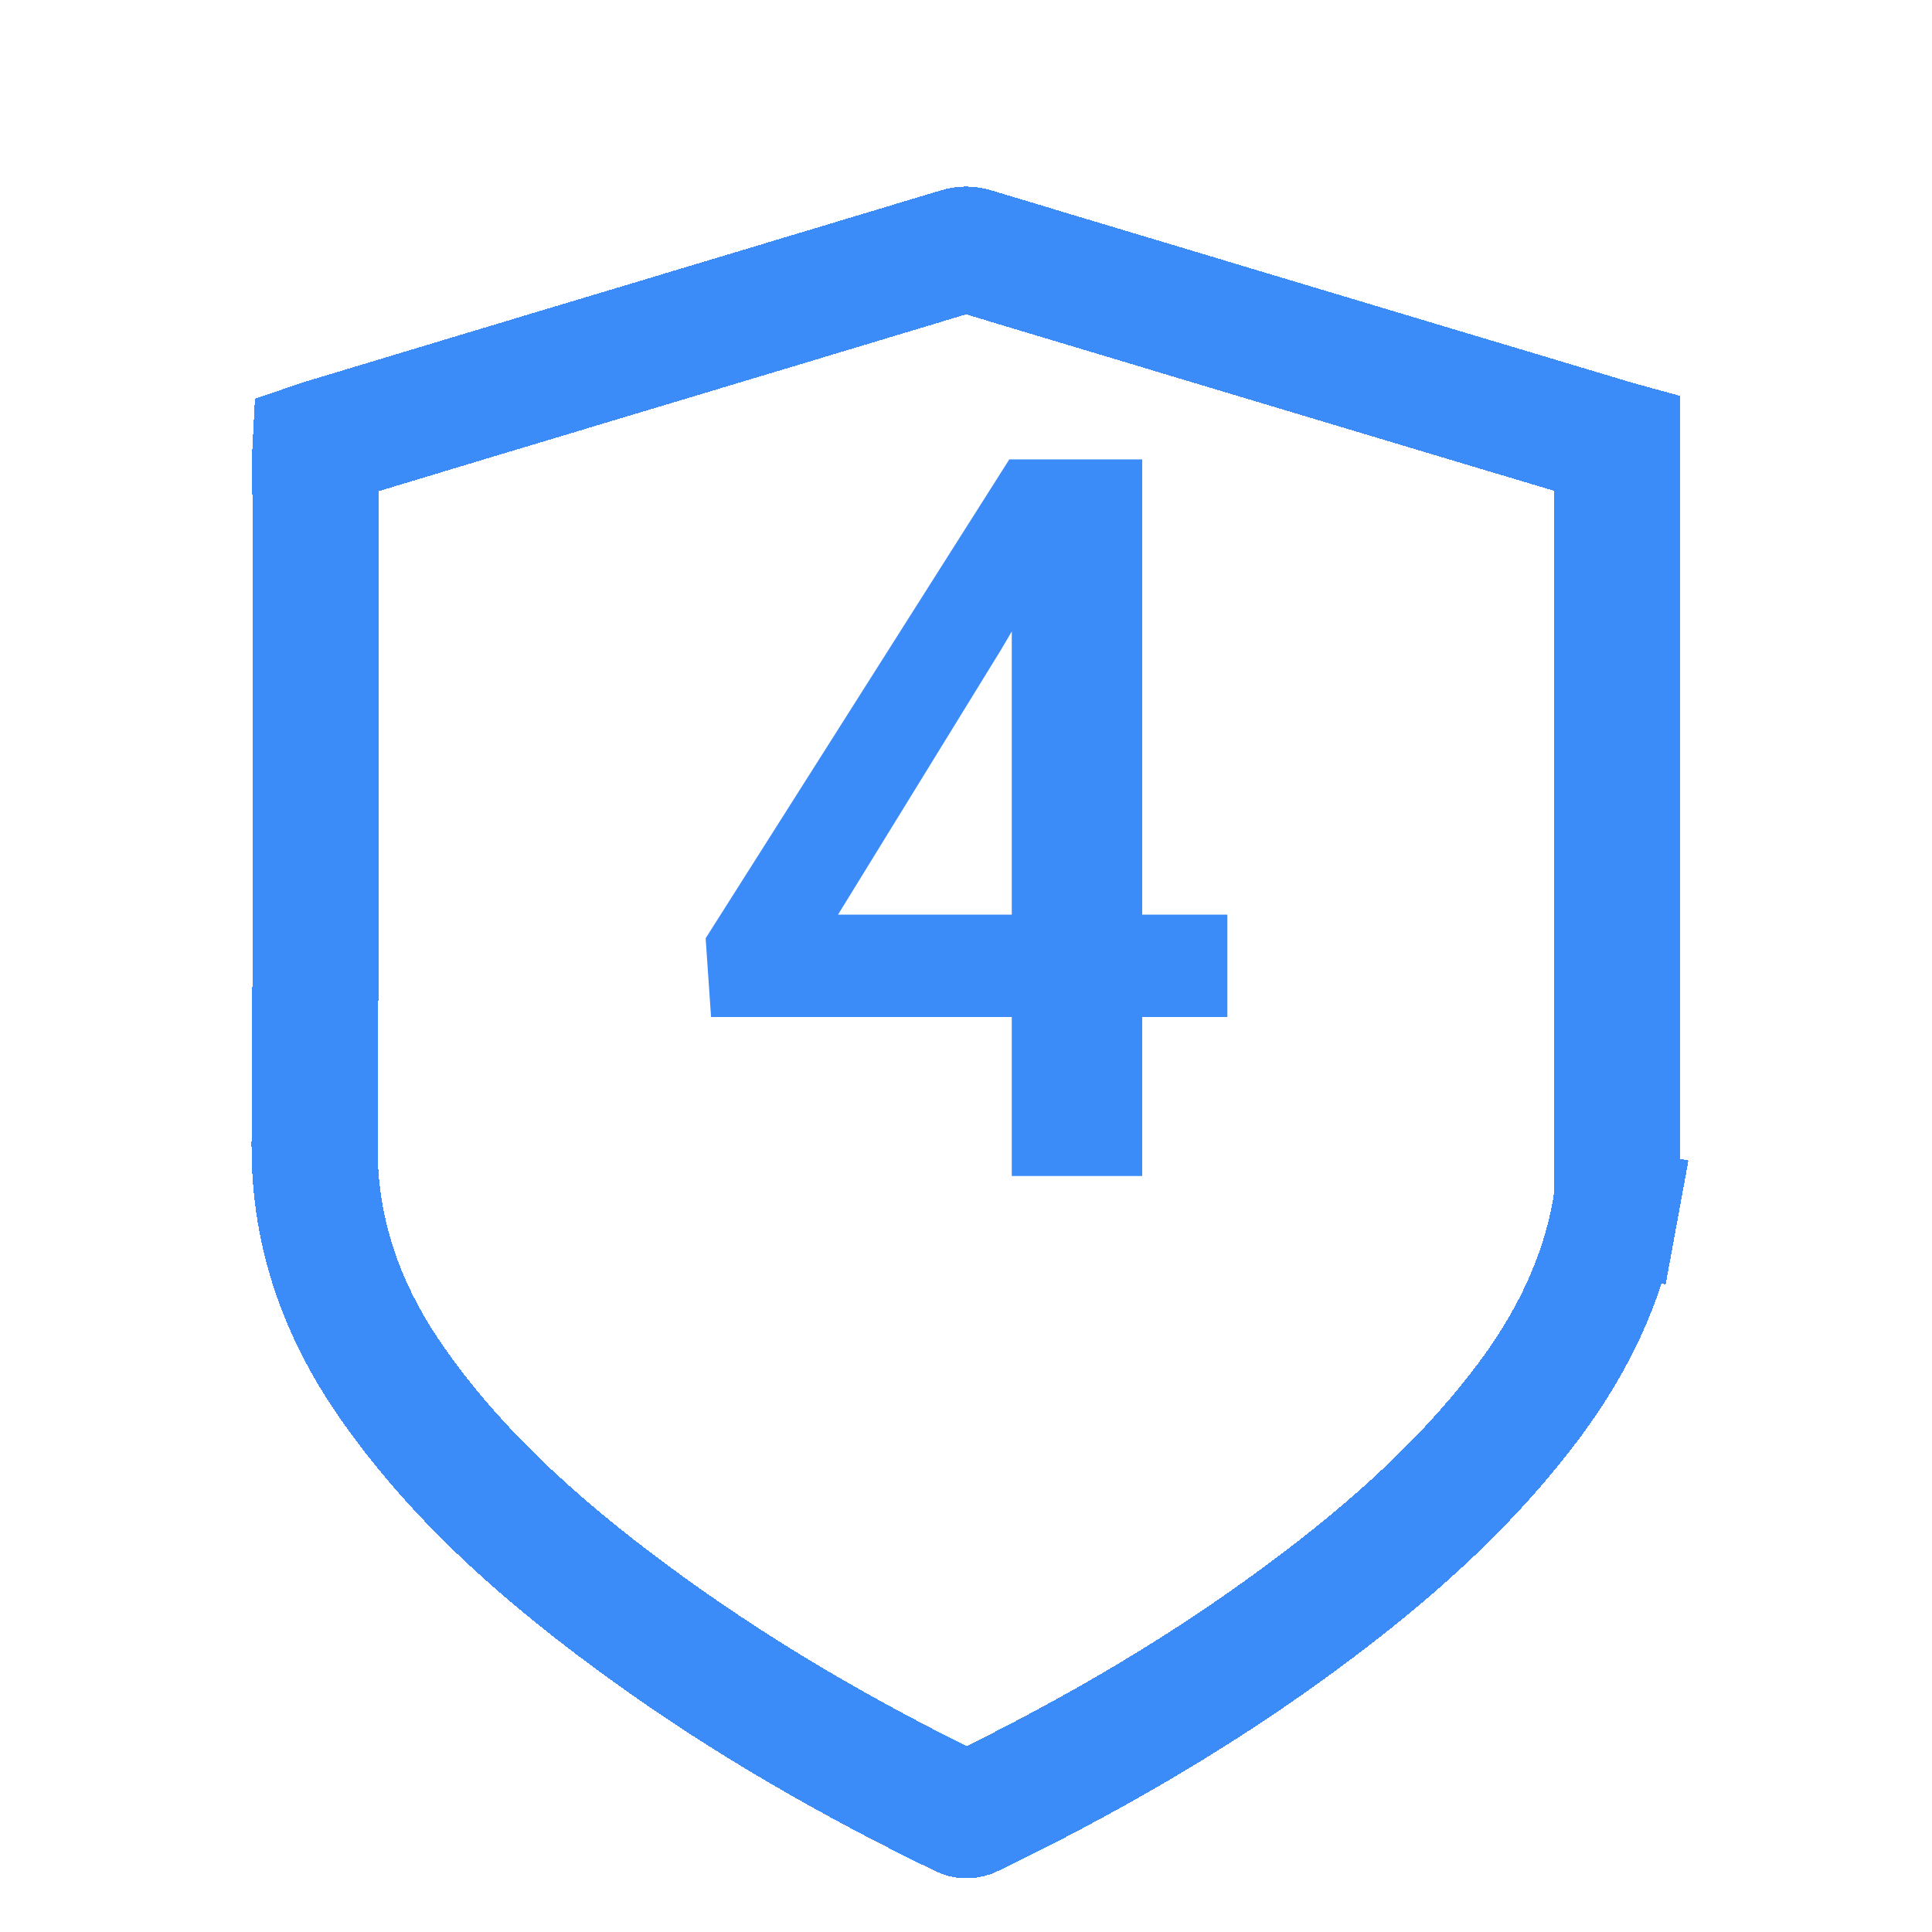 <svg width="46" height="46" viewBox="0 0 46 46" fill="none" xmlns="http://www.w3.org/2000/svg">
<g clip-path="url(#clip0_2539_5093)">
<g filter="url(#filter0_d_2539_5093)">
<path d="M38.455 25.431L39.93 25.702L38.455 25.431C38.157 27.054 37.458 28.529 36.424 29.92C34.825 32.062 32.8 33.812 30.534 35.441L30.534 35.441C28.208 37.115 25.718 38.535 23.106 39.8C23.082 39.812 23.051 39.819 23.016 39.819C22.98 39.819 22.95 39.812 22.926 39.8C20.316 38.535 17.826 37.108 15.498 35.433L15.498 35.433C13.137 33.734 11.031 31.908 9.423 29.649L9.421 29.646C8.152 27.871 7.475 25.98 7.489 23.828C7.52 19.812 7.515 15.799 7.51 11.794C7.508 10.295 7.507 8.797 7.507 7.301C7.507 7.256 7.507 7.216 7.509 7.182C7.538 7.172 7.572 7.161 7.611 7.15L7.611 7.15L7.623 7.146C10.333 6.326 13.037 5.514 15.744 4.701C18.098 3.993 20.455 3.285 22.82 2.571L22.826 2.569C22.956 2.529 23.05 2.529 23.181 2.569L23.181 2.569L23.188 2.572C24.144 2.859 25.1 3.146 26.056 3.434C30.191 4.677 34.325 5.919 38.464 7.156C38.477 7.16 38.489 7.164 38.5 7.167V24.851C38.5 25.076 38.485 25.266 38.455 25.431Z" stroke="url(#paint0_linear_2539_5093)" stroke-width="3" shape-rendering="crispEdges"/>
<path d="M38.455 25.431L39.93 25.702L38.455 25.431C38.157 27.054 37.458 28.529 36.424 29.92C34.825 32.062 32.8 33.812 30.534 35.441L30.534 35.441C28.208 37.115 25.718 38.535 23.106 39.8C23.082 39.812 23.051 39.819 23.016 39.819C22.98 39.819 22.95 39.812 22.926 39.8C20.316 38.535 17.826 37.108 15.498 35.433L15.498 35.433C13.137 33.734 11.031 31.908 9.423 29.649L9.421 29.646C8.152 27.871 7.475 25.98 7.489 23.828C7.52 19.812 7.515 15.799 7.51 11.794C7.508 10.295 7.507 8.797 7.507 7.301C7.507 7.256 7.507 7.216 7.509 7.182C7.538 7.172 7.572 7.161 7.611 7.15L7.611 7.15L7.623 7.146C10.333 6.326 13.037 5.514 15.744 4.701C18.098 3.993 20.455 3.285 22.82 2.571L22.826 2.569C22.956 2.529 23.05 2.529 23.181 2.569L23.181 2.569L23.188 2.572C24.144 2.859 25.1 3.146 26.056 3.434C30.191 4.677 34.325 5.919 38.464 7.156C38.477 7.16 38.489 7.164 38.5 7.167V24.851C38.5 25.076 38.485 25.266 38.455 25.431Z" stroke="#3B8CF9" stroke-width="3" shape-rendering="crispEdges"/>
</g>
<path d="M29.223 21.777V24.215H16.93L16.801 22.34L24.031 10.938H26.504L23.832 15.473L19.953 21.777H29.223ZM27.195 10.938V28H24.09V10.938H27.195Z" fill="#3B8CF9"/>
</g>
<defs>
<filter id="filter0_d_2539_5093" x="2.587" y="1.039" width="40.814" height="47.084" filterUnits="userSpaceOnUse" color-interpolation-filters="sRGB">
<feFlood flood-opacity="0" result="BackgroundImageFix"/>
<feColorMatrix in="SourceAlpha" type="matrix" values="0 0 0 0 0 0 0 0 0 0 0 0 0 0 0 0 0 0 127 0" result="hardAlpha"/>
<feOffset dy="3.402"/>
<feGaussianBlur stdDeviation="1.701"/>
<feComposite in2="hardAlpha" operator="out"/>
<feColorMatrix type="matrix" values="0 0 0 0 0.231 0 0 0 0 0.549 0 0 0 0 0.976 0 0 0 0.25 0"/>
<feBlend mode="normal" in2="BackgroundImageFix" result="effect1_dropShadow_2539_5093"/>
<feBlend mode="normal" in="SourceGraphic" in2="effect1_dropShadow_2539_5093" result="shape"/>
</filter>
<linearGradient id="paint0_linear_2539_5093" x1="8.541" y1="46.116" x2="52.34" y2="45.266" gradientUnits="userSpaceOnUse">
<stop stop-color="white"/>
<stop offset="0.28" stop-color="white"/>
<stop offset="1" stop-color="white" stop-opacity="0.2"/>
</linearGradient>
<clipPath id="clip0_2539_5093">
<rect width="45" height="45" fill="white" transform="translate(0.5 0.75)"/>
</clipPath>
</defs>
</svg>
